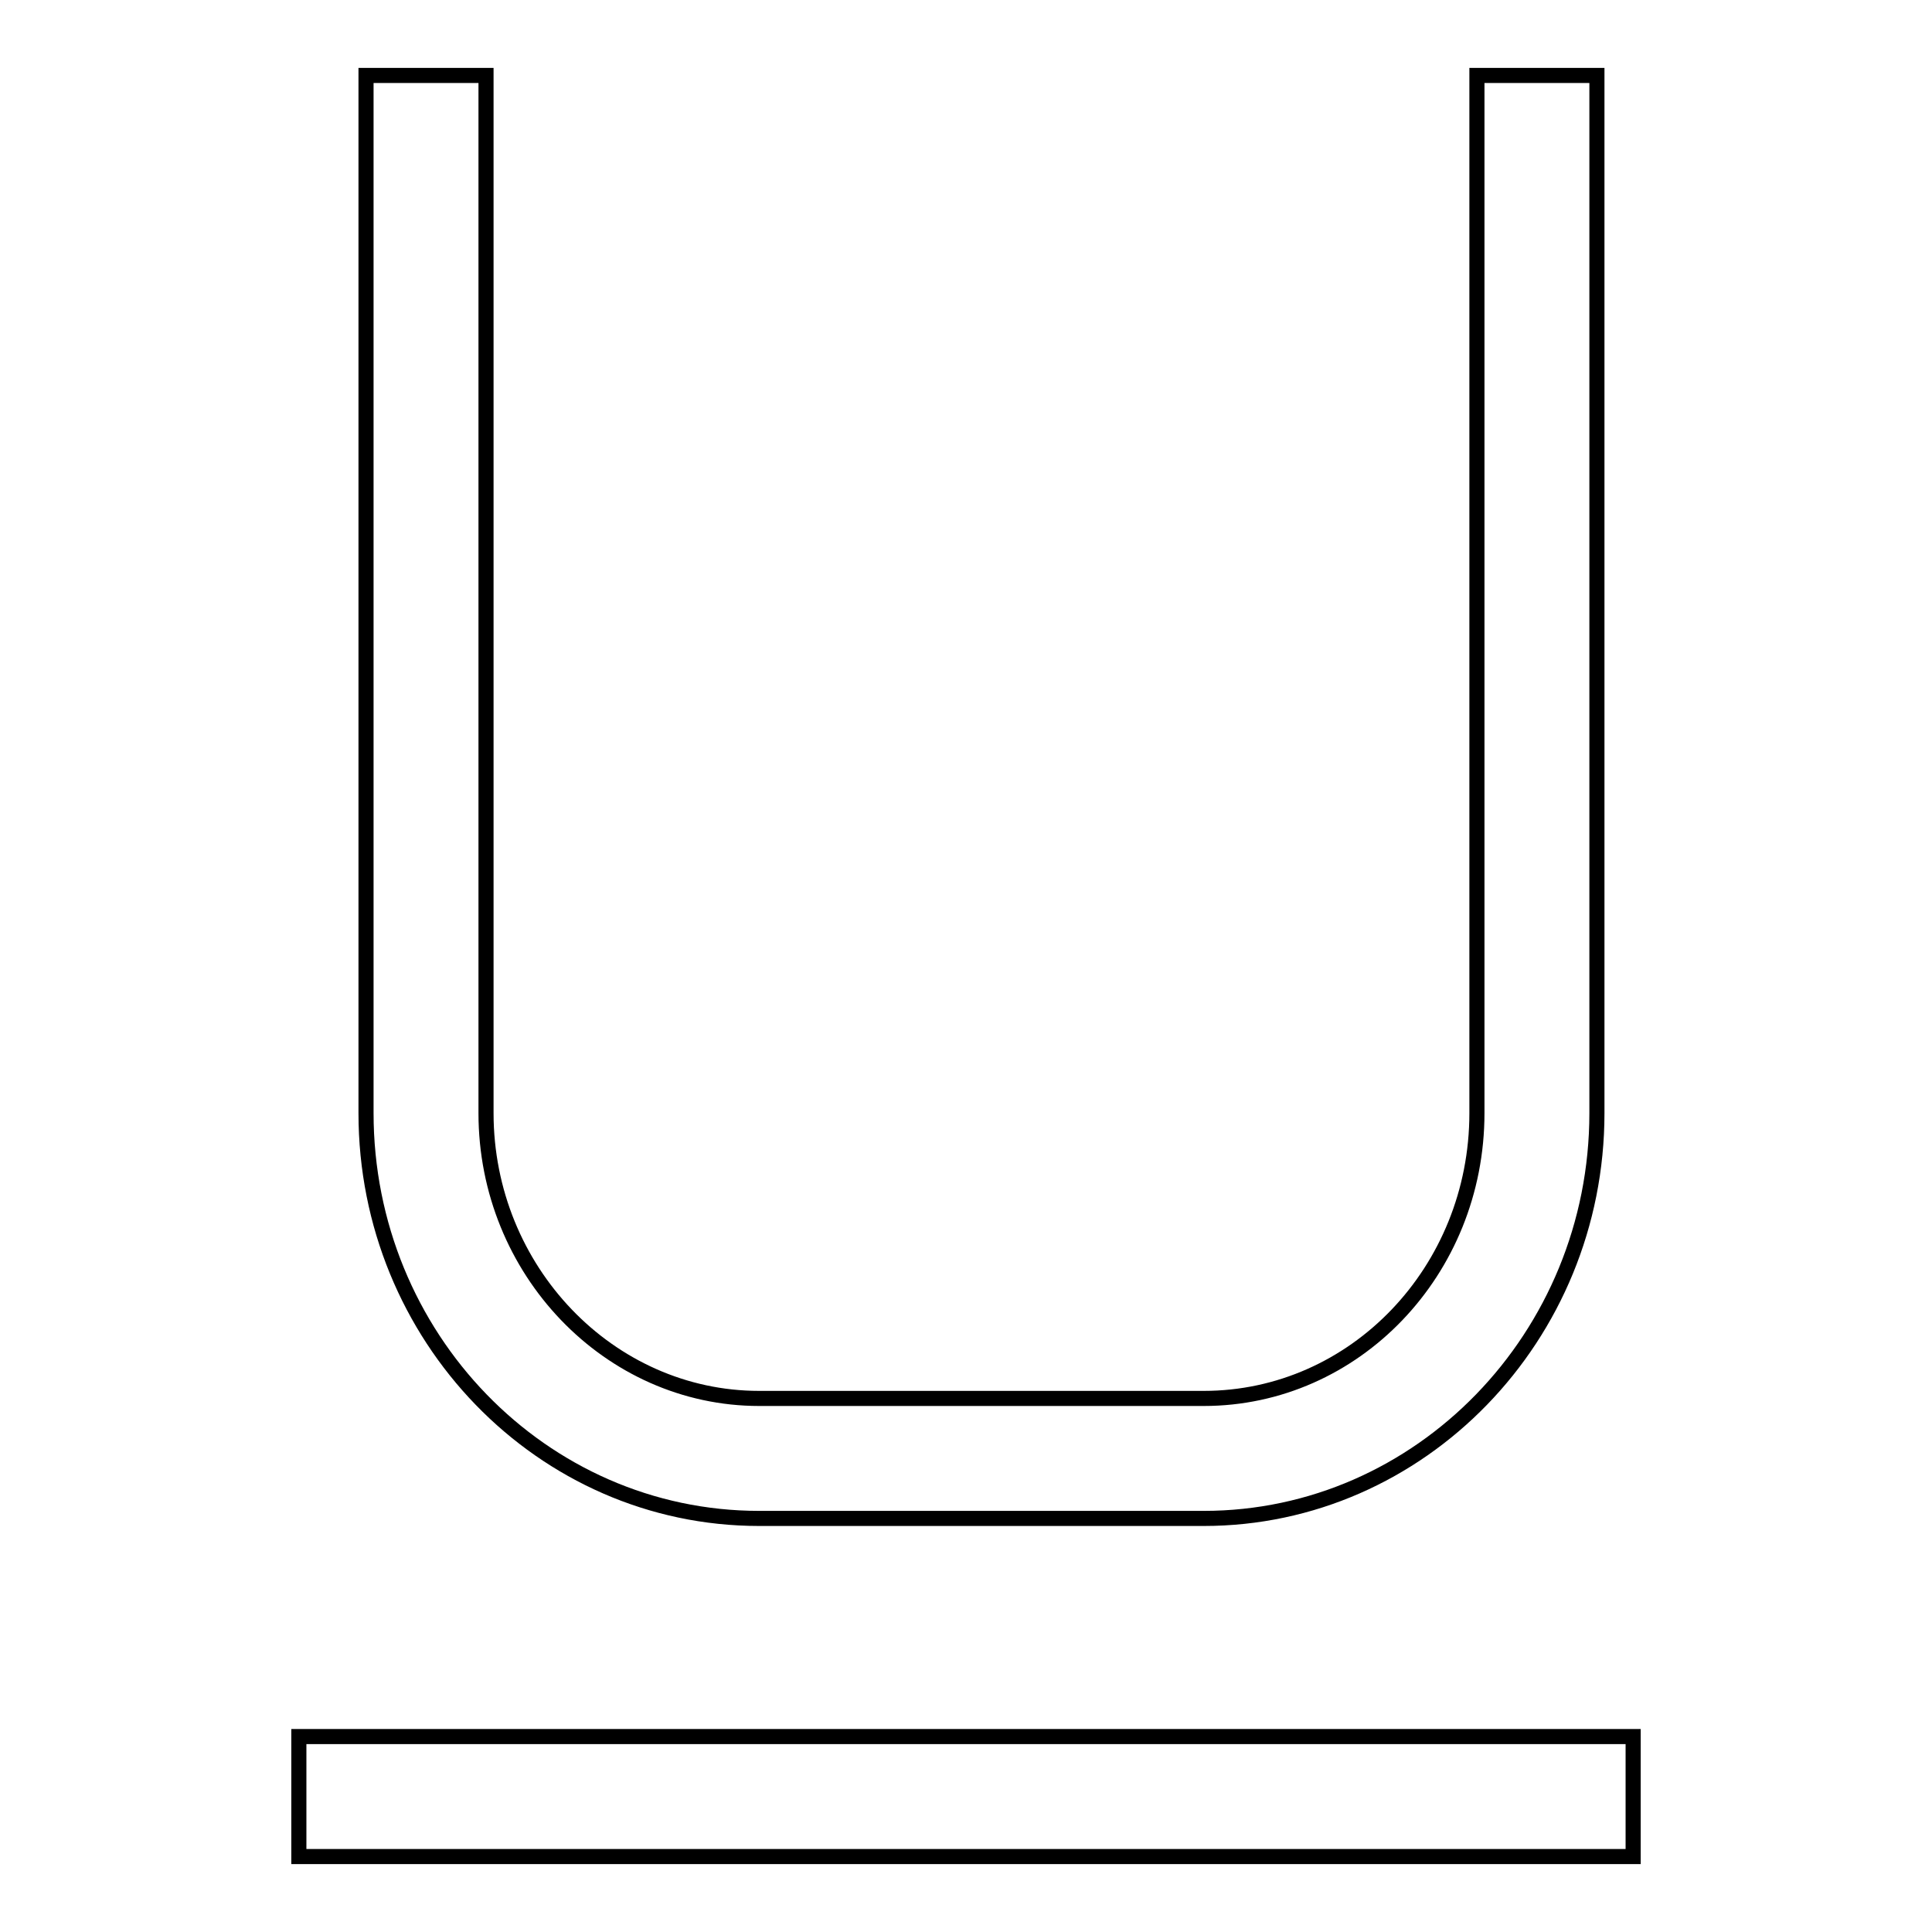<?xml version="1.0" encoding="utf-8"?>
<!-- Svg Vector Icons : http://www.onlinewebfonts.com/icon -->
<!DOCTYPE svg PUBLIC "-//W3C//DTD SVG 1.1//EN" "http://www.w3.org/Graphics/SVG/1.1/DTD/svg11.dtd">
<svg version="1.1" xmlns="http://www.w3.org/2000/svg" xmlns:xlink="http://www.w3.org/1999/xlink" x="0px" y="0px" viewBox="0 0 256 256" enable-background="new 0 0 256 256" xml:space="preserve">
<g> <path stroke-width="2" fill-opacity="0" stroke="#000000"  d="M39.6,230.1h176.8V246H39.6V230.1z M159.5,201.2h-58.9c-28.8,0-52.1-24.1-52.1-53.7V10h15.9v137.5 c0,20.8,16.3,37.8,36.2,37.8h58.9c20,0,36.2-16.9,36.2-37.8V10h15.9v137.5C211.6,177.1,188.2,201.2,159.5,201.2L159.5,201.2z"/></g>
</svg>